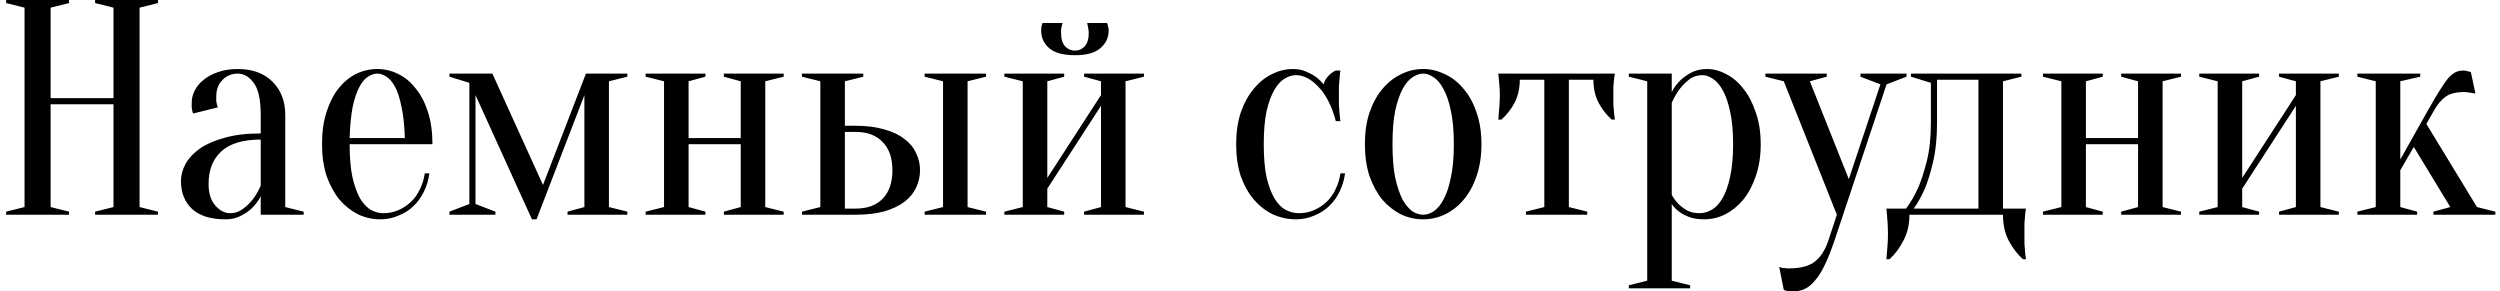 <?xml version="1.0" encoding="UTF-8"?> <svg xmlns="http://www.w3.org/2000/svg" width="326" height="38" viewBox="0 0 326 38" fill="none"> <path d="M6.6 13.6V27L9 27.6V28H0.8V27.6L3.2 27V1L0.8 0.4V-1.90735e-06H9V0.4L6.6 1V12.8H14.8V1L12.4 0.4V-1.90735e-06H20.6V0.4L18.2 1V27L20.6 27.6V28H12.4V27.6L14.8 27V13.6H6.6ZM33.998 18.2C31.678 18.2 29.958 18.72 28.838 19.76C27.745 20.773 27.198 22.187 27.198 24C27.198 25.2 27.492 26.133 28.078 26.8C28.665 27.467 29.305 27.8 29.998 27.8C30.638 27.8 31.198 27.613 31.678 27.24C32.185 26.867 32.612 26.453 32.958 26C33.358 25.493 33.705 24.893 33.998 24.2V18.2ZM30.998 9.6C30.198 9.6 29.532 9.88 28.998 10.44C28.465 10.973 28.198 11.693 28.198 12.6C28.198 12.813 28.198 13 28.198 13.16C28.225 13.32 28.252 13.467 28.278 13.6C28.305 13.733 28.345 13.867 28.398 14L25.198 14.8C25.145 14.72 25.105 14.613 25.078 14.48C25.052 14.347 25.025 14.2 24.998 14.04C24.998 13.88 24.998 13.667 24.998 13.4C24.998 12.84 25.132 12.307 25.398 11.8C25.665 11.267 26.052 10.8 26.558 10.4C27.092 9.973 27.718 9.64 28.438 9.4C29.185 9.133 30.038 9 30.998 9C32.918 9 34.425 9.547 35.518 10.64C36.638 11.733 37.198 13.187 37.198 15V27L39.598 27.6V28H33.998V25.6C33.705 26.16 33.332 26.667 32.878 27.12C32.505 27.493 32.025 27.827 31.438 28.12C30.878 28.44 30.198 28.6 29.398 28.6C27.478 28.6 26.025 28.147 25.038 27.24C24.078 26.333 23.598 25.12 23.598 23.6C23.598 22.853 23.798 22.107 24.198 21.36C24.625 20.613 25.252 19.947 26.078 19.36C26.932 18.773 28.012 18.307 29.318 17.96C30.625 17.587 32.185 17.4 33.998 17.4V15C33.998 13 33.692 11.6 33.078 10.8C32.492 10 31.798 9.6 30.998 9.6ZM45.592 18.8C45.592 20.507 45.712 21.933 45.952 23.08C46.219 24.227 46.552 25.16 46.952 25.88C47.379 26.573 47.846 27.067 48.352 27.36C48.886 27.653 49.432 27.8 49.992 27.8C50.685 27.8 51.339 27.667 51.952 27.4C52.566 27.133 53.112 26.773 53.592 26.32C54.072 25.867 54.459 25.32 54.752 24.68C55.072 24.04 55.285 23.347 55.392 22.6H55.992C55.886 23.453 55.645 24.253 55.272 25C54.925 25.72 54.472 26.347 53.912 26.88C53.352 27.413 52.699 27.827 51.952 28.12C51.232 28.44 50.446 28.6 49.592 28.6C48.579 28.6 47.619 28.387 46.712 27.96C45.806 27.507 44.992 26.867 44.272 26.04C43.579 25.187 43.019 24.16 42.592 22.96C42.192 21.733 41.992 20.347 41.992 18.8C41.992 17.2 42.192 15.787 42.592 14.56C42.992 13.333 43.512 12.32 44.152 11.52C44.819 10.693 45.579 10.067 46.432 9.64C47.312 9.213 48.232 9 49.192 9C50.152 9 51.059 9.213 51.912 9.64C52.792 10.067 53.552 10.693 54.192 11.52C54.859 12.32 55.392 13.333 55.792 14.56C56.192 15.787 56.392 17.2 56.392 18.8H45.592ZM49.192 9.6C48.792 9.6 48.392 9.733 47.992 10C47.592 10.24 47.219 10.68 46.872 11.32C46.526 11.96 46.232 12.827 45.992 13.92C45.779 14.987 45.645 16.347 45.592 18H52.792C52.739 16.347 52.592 14.987 52.352 13.92C52.139 12.827 51.859 11.96 51.512 11.32C51.166 10.68 50.792 10.24 50.392 10C49.992 9.733 49.592 9.6 49.192 9.6ZM58.605 9.6H64.205L70.805 24.12L76.405 9.6H81.805V10L79.405 10.6V27L81.805 27.6V28H74.005V27.6L76.205 27V12.4L69.965 28.6H69.365L62.005 12.4V26.6L64.605 27.6V28H58.605V27.6L61.205 26.6V10.8L58.605 10V9.6ZM94.391 10V9.6H102.191V10L99.791 10.6V27L102.191 27.6V28H94.391V27.6L96.591 27V18.8H89.791V27L91.991 27.6V28H84.191V27.6L86.591 27V10.6L84.191 10V9.6H91.991V10L89.791 10.6V18H96.591V10.6L94.391 10ZM111.572 16.4C113.012 16.4 114.265 16.56 115.332 16.88C116.399 17.173 117.265 17.587 117.932 18.12C118.625 18.627 119.132 19.24 119.452 19.96C119.799 20.653 119.972 21.4 119.972 22.2C119.972 23 119.799 23.76 119.452 24.48C119.132 25.173 118.625 25.787 117.932 26.32C117.265 26.827 116.399 27.24 115.332 27.56C114.265 27.853 113.012 28 111.572 28H104.572V27.6L106.972 27V10.6L104.572 10V9.6H112.572V10L110.172 10.6V16.4H111.572ZM110.172 17.2V27.2H111.572C113.092 27.2 114.265 26.773 115.092 25.92C115.945 25.04 116.372 23.8 116.372 22.2C116.372 20.6 115.945 19.373 115.092 18.52C114.265 17.64 113.092 17.2 111.572 17.2H110.172ZM126.172 27L128.572 27.6V28H120.572V27.6L122.972 27V10.6L120.572 10V9.6H128.572V10L126.172 10.6V27ZM140.169 6.6C140.675 6.6 141.102 6.413 141.449 6.04C141.795 5.64 141.969 5.093 141.969 4.4C141.969 4.187 141.955 4 141.929 3.84C141.902 3.68 141.875 3.533 141.849 3.4C141.822 3.267 141.795 3.133 141.769 3H144.369C144.395 3.08 144.422 3.173 144.449 3.28C144.475 3.36 144.502 3.467 144.529 3.6C144.555 3.733 144.569 3.867 144.569 4C144.569 4.907 144.209 5.667 143.489 6.28C142.795 6.893 141.689 7.2 140.169 7.2C138.649 7.2 137.529 6.893 136.809 6.28C136.115 5.667 135.769 4.907 135.769 4C135.769 3.733 135.795 3.493 135.849 3.28C135.875 3.173 135.915 3.08 135.969 3H138.569C138.515 3.133 138.475 3.267 138.449 3.4C138.422 3.533 138.395 3.68 138.369 3.84C138.369 4 138.369 4.187 138.369 4.4C138.369 5.093 138.542 5.64 138.889 6.04C139.235 6.413 139.662 6.6 140.169 6.6ZM141.369 10V9.6H149.169V10L146.769 10.6V27L149.169 27.6V28H141.369V27.6L143.569 27V13.8L136.569 24.6V27L138.769 27.6V28H130.969V27.6L133.369 27V10.6L130.969 10V9.6H138.769V10L136.569 10.6V23.2L143.569 12.4V10.6L141.369 10ZM168.994 9.8C168.487 9.8 167.98 9.96 167.474 10.28C166.994 10.573 166.554 11.067 166.154 11.76C165.754 12.453 165.42 13.373 165.154 14.52C164.914 15.667 164.794 17.093 164.794 18.8C164.794 20.507 164.914 21.933 165.154 23.08C165.42 24.227 165.767 25.16 166.194 25.88C166.62 26.573 167.1 27.067 167.634 27.36C168.194 27.653 168.78 27.8 169.394 27.8C170.087 27.8 170.74 27.667 171.354 27.4C171.967 27.133 172.514 26.773 172.994 26.32C173.474 25.867 173.86 25.32 174.154 24.68C174.474 24.04 174.687 23.347 174.794 22.6H175.394C175.287 23.453 175.047 24.253 174.674 25C174.327 25.72 173.874 26.347 173.314 26.88C172.754 27.413 172.1 27.827 171.354 28.12C170.634 28.44 169.847 28.6 168.994 28.6C167.954 28.6 166.954 28.387 165.994 27.96C165.06 27.507 164.234 26.867 163.514 26.04C162.794 25.187 162.22 24.16 161.794 22.96C161.394 21.733 161.194 20.347 161.194 18.8C161.194 17.253 161.394 15.88 161.794 14.68C162.22 13.453 162.78 12.427 163.474 11.6C164.167 10.747 164.954 10.107 165.834 9.68C166.714 9.227 167.634 9 168.594 9C169.234 9 169.794 9.107 170.274 9.32C170.78 9.533 171.207 9.76 171.554 10C171.954 10.293 172.3 10.627 172.594 11C172.7 10.6 172.914 10.227 173.234 9.88C173.58 9.533 173.9 9.307 174.194 9.2H174.794C174.74 9.547 174.7 9.907 174.674 10.28C174.647 10.6 174.62 10.947 174.594 11.32C174.594 11.693 174.594 12.053 174.594 12.4C174.594 12.8 174.594 13.213 174.594 13.64C174.62 14.04 174.647 14.4 174.674 14.72C174.7 15.093 174.74 15.453 174.794 15.8H174.194C173.687 13.88 172.94 12.4 171.954 11.36C170.994 10.32 170.007 9.8 168.994 9.8ZM185.581 9.6C185.128 9.6 184.661 9.76 184.181 10.08C183.728 10.373 183.301 10.88 182.901 11.6C182.528 12.293 182.208 13.227 181.941 14.4C181.701 15.573 181.581 17.04 181.581 18.8C181.581 20.56 181.701 22.027 181.941 23.2C182.208 24.373 182.528 25.32 182.901 26.04C183.301 26.733 183.728 27.24 184.181 27.56C184.661 27.853 185.128 28 185.581 28C186.035 28 186.488 27.853 186.941 27.56C187.421 27.24 187.848 26.733 188.221 26.04C188.621 25.32 188.941 24.373 189.181 23.2C189.448 22.027 189.581 20.56 189.581 18.8C189.581 17.04 189.448 15.573 189.181 14.4C188.941 13.227 188.621 12.293 188.221 11.6C187.848 10.88 187.421 10.373 186.941 10.08C186.488 9.76 186.035 9.6 185.581 9.6ZM185.581 9C186.568 9 187.515 9.227 188.421 9.68C189.355 10.107 190.168 10.747 190.861 11.6C191.581 12.427 192.141 13.453 192.541 14.68C192.968 15.88 193.181 17.253 193.181 18.8C193.181 20.347 192.968 21.733 192.541 22.96C192.141 24.16 191.581 25.187 190.861 26.04C190.168 26.867 189.355 27.507 188.421 27.96C187.515 28.387 186.568 28.6 185.581 28.6C184.568 28.6 183.608 28.387 182.701 27.96C181.795 27.507 180.981 26.867 180.261 26.04C179.568 25.187 179.008 24.16 178.581 22.96C178.181 21.733 177.981 20.347 177.981 18.8C177.981 17.253 178.181 15.88 178.581 14.68C179.008 13.453 179.568 12.427 180.261 11.6C180.981 10.747 181.795 10.107 182.701 9.68C183.608 9.227 184.568 9 185.581 9ZM210.58 9.6C210.526 9.867 210.486 10.147 210.46 10.44C210.433 10.707 210.406 11.027 210.38 11.4C210.38 11.747 210.38 12.147 210.38 12.6C210.38 12.893 210.38 13.227 210.38 13.6C210.406 13.947 210.433 14.267 210.46 14.56C210.486 14.907 210.526 15.253 210.58 15.6H210.18C209.486 14.987 208.913 14.253 208.46 13.4C208.006 12.52 207.78 11.52 207.78 10.4H204.58V27L206.98 27.6V28H198.98V27.6L201.38 27V10.4H198.18C198.18 11.52 197.953 12.52 197.5 13.4C197.046 14.253 196.473 14.987 195.78 15.6H195.38C195.406 15.253 195.433 14.907 195.46 14.56C195.486 14.267 195.513 13.947 195.54 13.6C195.566 13.227 195.58 12.893 195.58 12.6C195.58 12.147 195.566 11.747 195.54 11.4C195.513 11.027 195.486 10.707 195.46 10.44C195.433 10.147 195.406 9.867 195.38 9.6H210.58ZM214.797 10.6L212.397 10V9.6H217.997V12C218.264 11.467 218.624 10.973 219.077 10.52C219.45 10.147 219.93 9.8 220.517 9.48C221.104 9.16 221.797 9 222.597 9C223.45 9 224.29 9.227 225.117 9.68C225.97 10.107 226.717 10.747 227.357 11.6C228.024 12.427 228.557 13.453 228.957 14.68C229.384 15.88 229.597 17.253 229.597 18.8C229.597 20.347 229.384 21.733 228.957 22.96C228.557 24.16 228.01 25.187 227.317 26.04C226.624 26.867 225.837 27.507 224.957 27.96C224.077 28.387 223.157 28.6 222.197 28.6C221.424 28.6 220.77 28.493 220.237 28.28C219.73 28.093 219.304 27.867 218.957 27.6C218.557 27.307 218.237 26.973 217.997 26.6V36.6L220.397 37.2V37.6H212.397V37.2L214.797 36.6V10.6ZM221.597 27.8C222.157 27.8 222.69 27.653 223.197 27.36C223.73 27.067 224.197 26.573 224.597 25.88C225.024 25.16 225.357 24.227 225.597 23.08C225.864 21.933 225.997 20.507 225.997 18.8C225.997 17.093 225.864 15.667 225.597 14.52C225.357 13.373 225.037 12.453 224.637 11.76C224.264 11.067 223.837 10.573 223.357 10.28C222.904 9.96 222.45 9.8 221.997 9.8C221.33 9.8 220.757 9.987 220.277 10.36C219.797 10.733 219.384 11.147 219.037 11.6C218.637 12.133 218.29 12.733 217.997 13.4V25.4C218.237 25.853 218.53 26.253 218.877 26.6C219.17 26.893 219.544 27.173 219.997 27.44C220.45 27.68 220.984 27.8 221.597 27.8ZM239.206 31.4C238.78 32.653 238.366 33.693 237.966 34.52C237.566 35.373 237.14 36.053 236.686 36.56C236.26 37.093 235.806 37.467 235.326 37.68C234.873 37.893 234.366 38 233.806 38C233.646 38 233.5 37.987 233.366 37.96C233.233 37.96 233.1 37.947 232.966 37.92C232.833 37.893 232.713 37.853 232.606 37.8L232.006 34.8C232.113 34.853 232.233 34.893 232.366 34.92C232.5 34.947 232.633 34.96 232.766 34.96C232.9 34.987 233.046 35 233.206 35C234.806 35 235.966 34.693 236.686 34.08C237.433 33.493 238.006 32.6 238.406 31.4L239.526 28L232.606 10.6L230.206 10V9.6H238.206V10L236.006 10.6L241.086 23.36L245.206 11L242.606 10V9.6H248.606V10L246.006 11L239.206 31.4ZM248.548 27.2C249.134 26.427 249.668 25.507 250.148 24.44C250.548 23.507 250.921 22.347 251.268 20.96C251.614 19.573 251.788 17.92 251.788 16V10.8L249.188 10V9.6H263.588V10L261.188 10.6V27.2H264.188C264.134 27.467 264.094 27.76 264.068 28.08C264.041 28.373 264.014 28.733 263.988 29.16C263.988 29.587 263.988 30.067 263.988 30.6C263.988 31 263.988 31.387 263.988 31.76C264.014 32.16 264.041 32.507 264.068 32.8C264.094 33.147 264.134 33.48 264.188 33.8H263.788C263.094 33.187 262.481 32.387 261.948 31.4C261.441 30.44 261.188 29.307 261.188 28H248.988C248.988 29.307 248.721 30.44 248.188 31.4C247.681 32.387 247.081 33.187 246.388 33.8H245.988C246.014 33.48 246.041 33.147 246.068 32.8C246.094 32.507 246.121 32.16 246.148 31.76C246.174 31.387 246.188 31 246.188 30.6C246.188 30.067 246.174 29.587 246.148 29.16C246.121 28.733 246.094 28.373 246.068 28.08C246.041 27.76 246.014 27.467 245.988 27.2H248.548ZM257.988 27.2V10.4H252.588V16C252.588 17.92 252.428 19.573 252.108 20.96C251.788 22.347 251.441 23.507 251.068 24.44C250.614 25.507 250.108 26.427 249.548 27.2H257.988ZM276.602 10V9.6H284.402V10L282.002 10.6V27L284.402 27.6V28H276.602V27.6L278.802 27V18.8H272.002V27L274.202 27.6V28H266.402V27.6L268.802 27V10.6L266.402 10V9.6H274.202V10L272.002 10.6V18H278.802V10.6L276.602 10ZM297.183 10V9.6H304.983V10L302.583 10.6V27L304.983 27.6V28H297.183V27.6L299.383 27V13.8L292.383 24.6V27L294.583 27.6V28H286.783V27.6L289.183 27V10.6L286.783 10V9.6H294.583V10L292.383 10.6V23.2L299.383 12.4V10.6L297.183 10ZM314.758 19.16L312.998 22.2V27L315.198 27.6V28H307.398V27.6L309.798 27V10.6L307.398 10V9.6H315.598V10L312.998 10.6V20.8L316.598 14.4C317.212 13.307 317.732 12.427 318.158 11.76C318.585 11.067 318.958 10.533 319.278 10.16C319.625 9.787 319.945 9.533 320.238 9.4C320.532 9.267 320.852 9.2 321.198 9.2C321.332 9.2 321.465 9.213 321.598 9.24C321.732 9.267 321.838 9.293 321.918 9.32C322.025 9.347 322.118 9.373 322.198 9.4L322.798 12.2C322.638 12.173 322.478 12.147 322.318 12.12C322.185 12.093 322.025 12.067 321.838 12.04C321.678 12.013 321.532 12 321.398 12C320.305 12 319.478 12.2 318.918 12.6C318.358 13 317.852 13.6 317.398 14.4L316.398 16.16L322.998 27L325.398 27.6V28H317.318V27.6L319.518 27L314.758 19.16Z" fill="black"></path> </svg> 